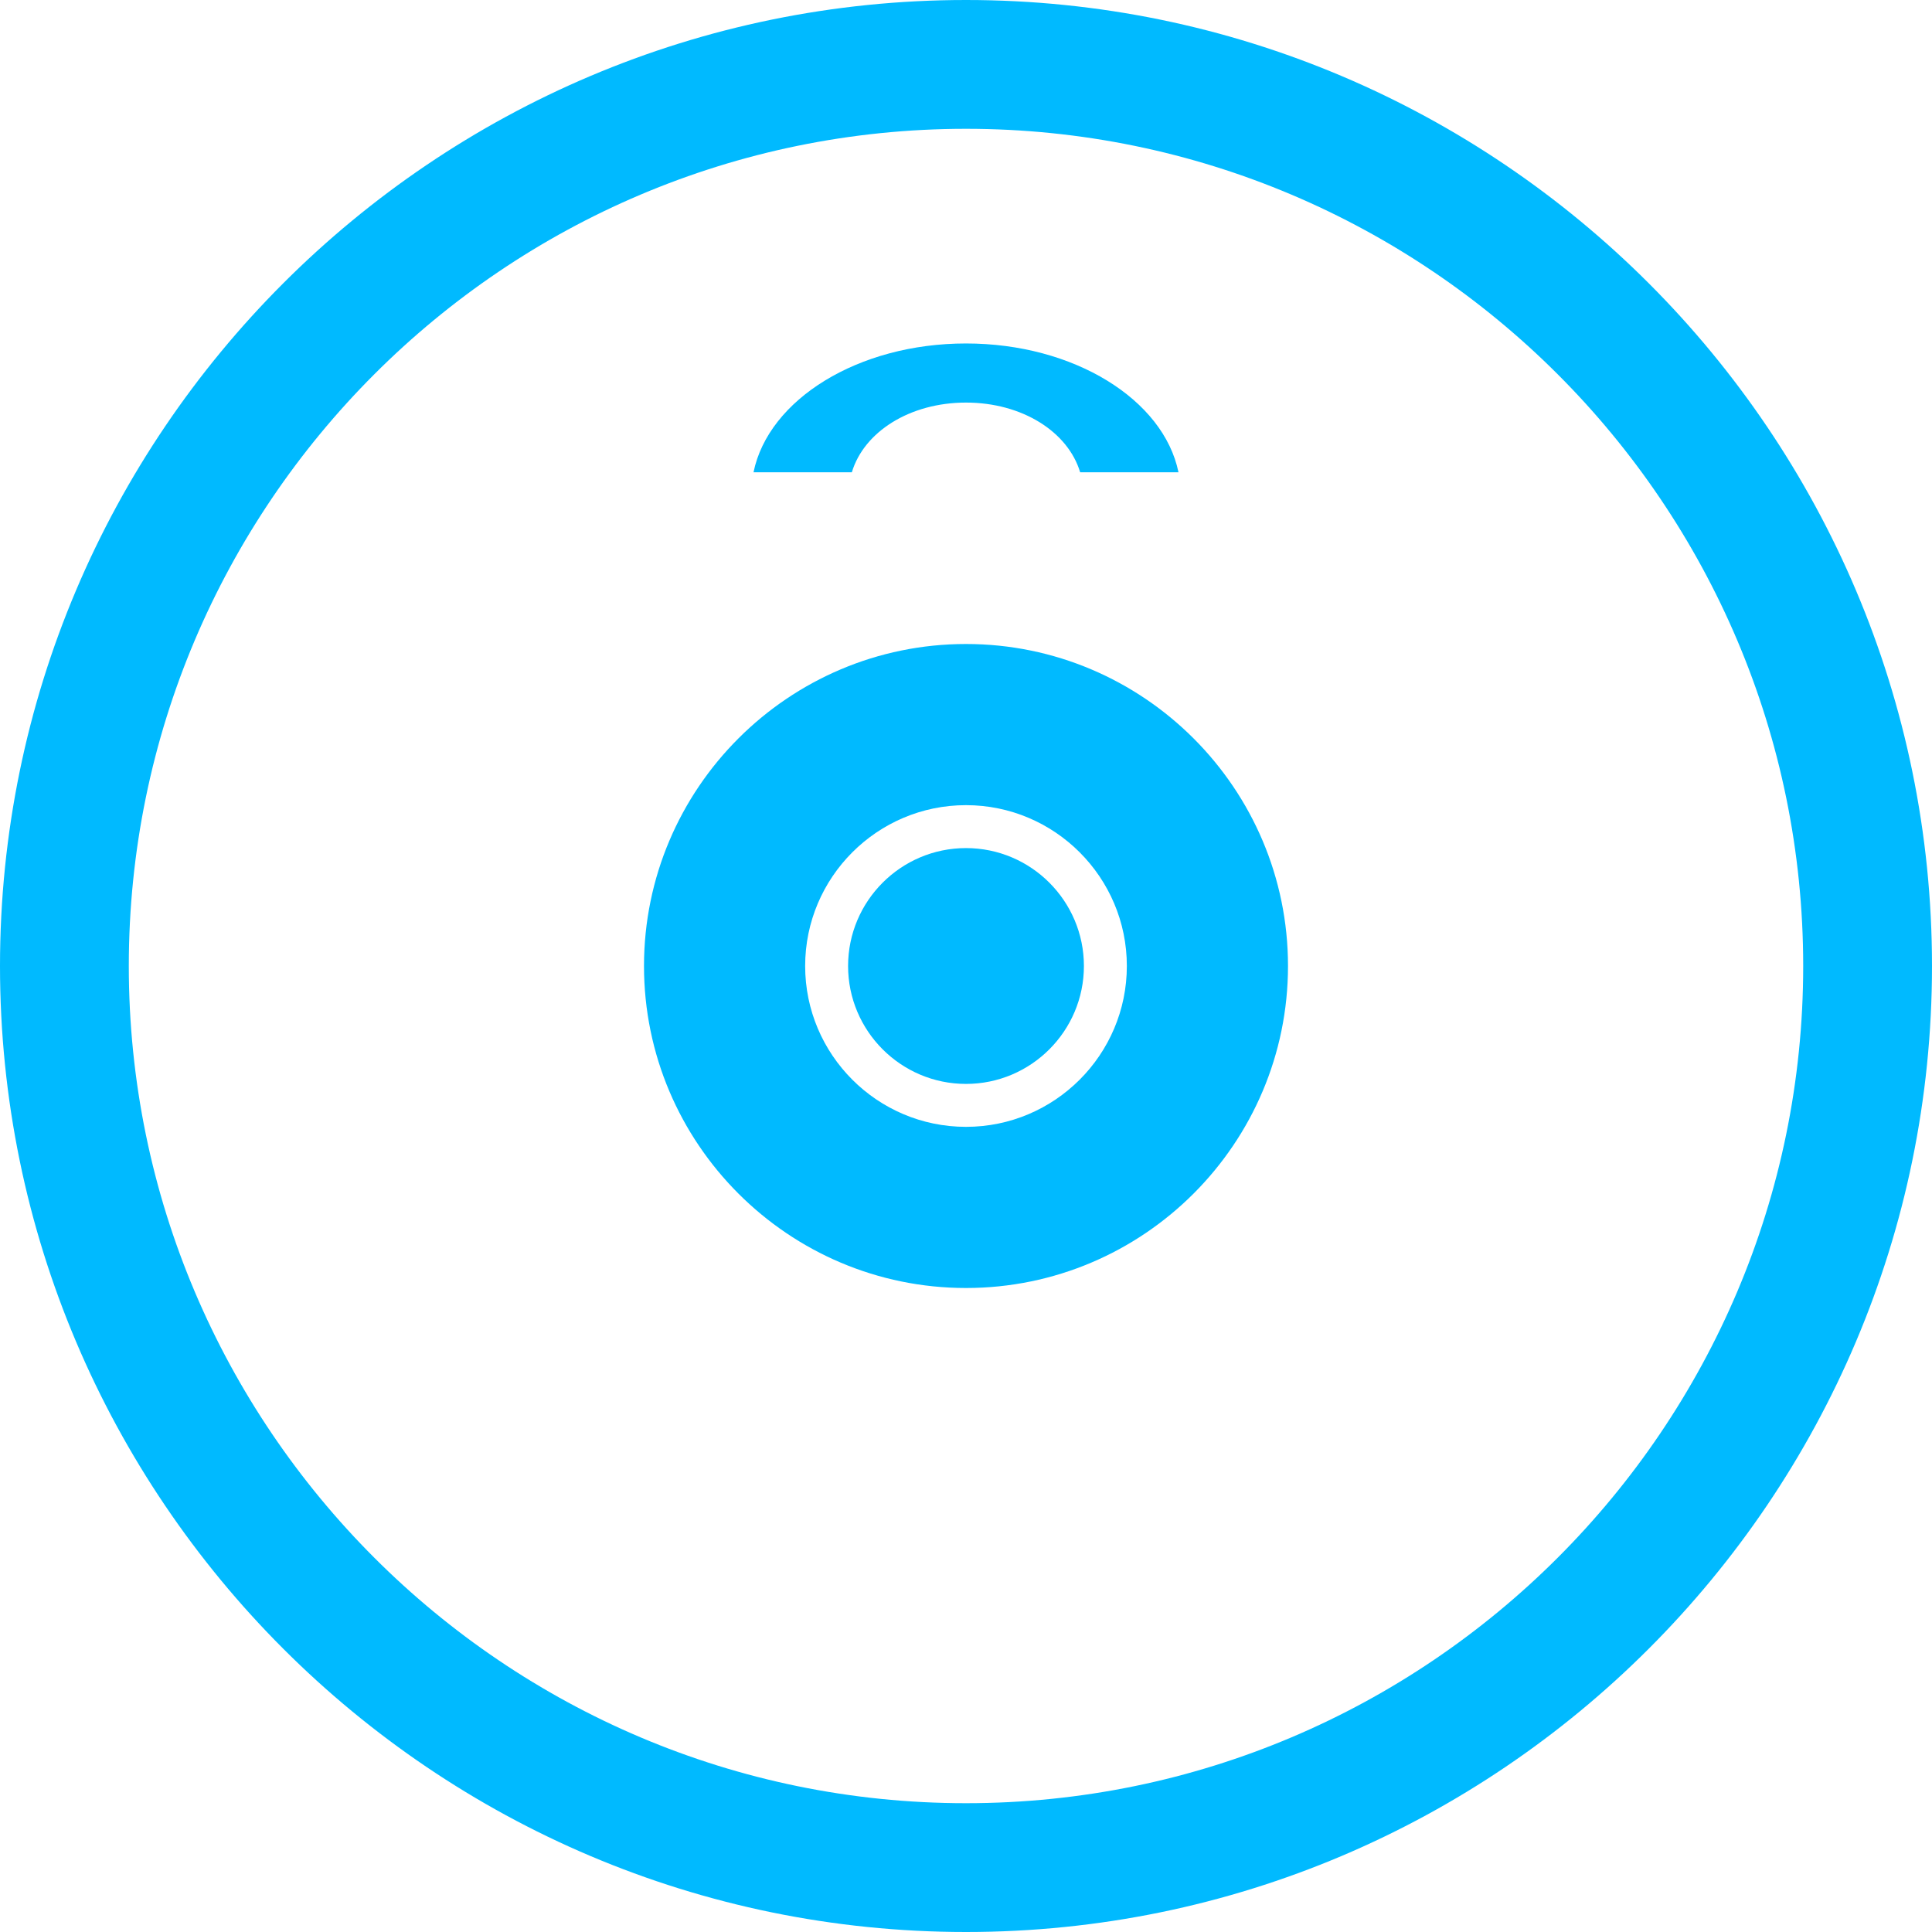 <?xml version="1.0" encoding="UTF-8" standalone="no"?><svg xmlns="http://www.w3.org/2000/svg" xmlns:xlink="http://www.w3.org/1999/xlink" fill="none" height="512" preserveAspectRatio="xMidYMid meet" style="fill: none" version="1" viewBox="31.0 31.0 450.0 450.0" width="512" zoomAndPan="magnify"><g id="change1_1"><path d="M256 124.768C269.096 124.768 279.766 131.584 282.587 141H305.491C302.014 124.061 281.145 111 256 111C230.855 111 209.985 124.061 206.509 141H229.413C232.234 131.584 242.904 124.768 256 124.768Z" fill="#00baff"/></g><g id="change1_2"><path d="M256 181C214.645 181 181 214.645 181 256C181 297.355 214.645 331 256 331C297.355 331 331 297.355 331 256C331 214.645 297.355 181 256 181ZM256 293.464C235.342 293.464 218.536 276.657 218.536 256C218.536 235.342 235.342 218.536 256 218.536C276.657 218.536 293.464 235.342 293.464 256C293.464 276.657 276.657 293.464 256 293.464Z" fill="#00baff"/></g><g id="change1_3"><path d="M256 228.536C240.856 228.536 228.536 240.856 228.536 256C228.536 271.144 240.856 283.464 256 283.464C271.144 283.464 283.464 271.144 283.464 256C283.464 240.856 271.144 228.536 256 228.536Z" fill="#00baff"/></g><g id="change1_4"><path d="M256 31C131.935 31 31 131.935 31 256C31 380.065 131.935 481 256 481C380.065 481 481 380.065 481 256C481 131.935 380.065 31 256 31ZM256 451C148.477 451 61 363.523 61 256C61 148.477 148.477 61 256 61C363.523 61 451 148.477 451 256C451 363.523 363.523 451 256 451Z" fill="#00baff"/></g></svg>